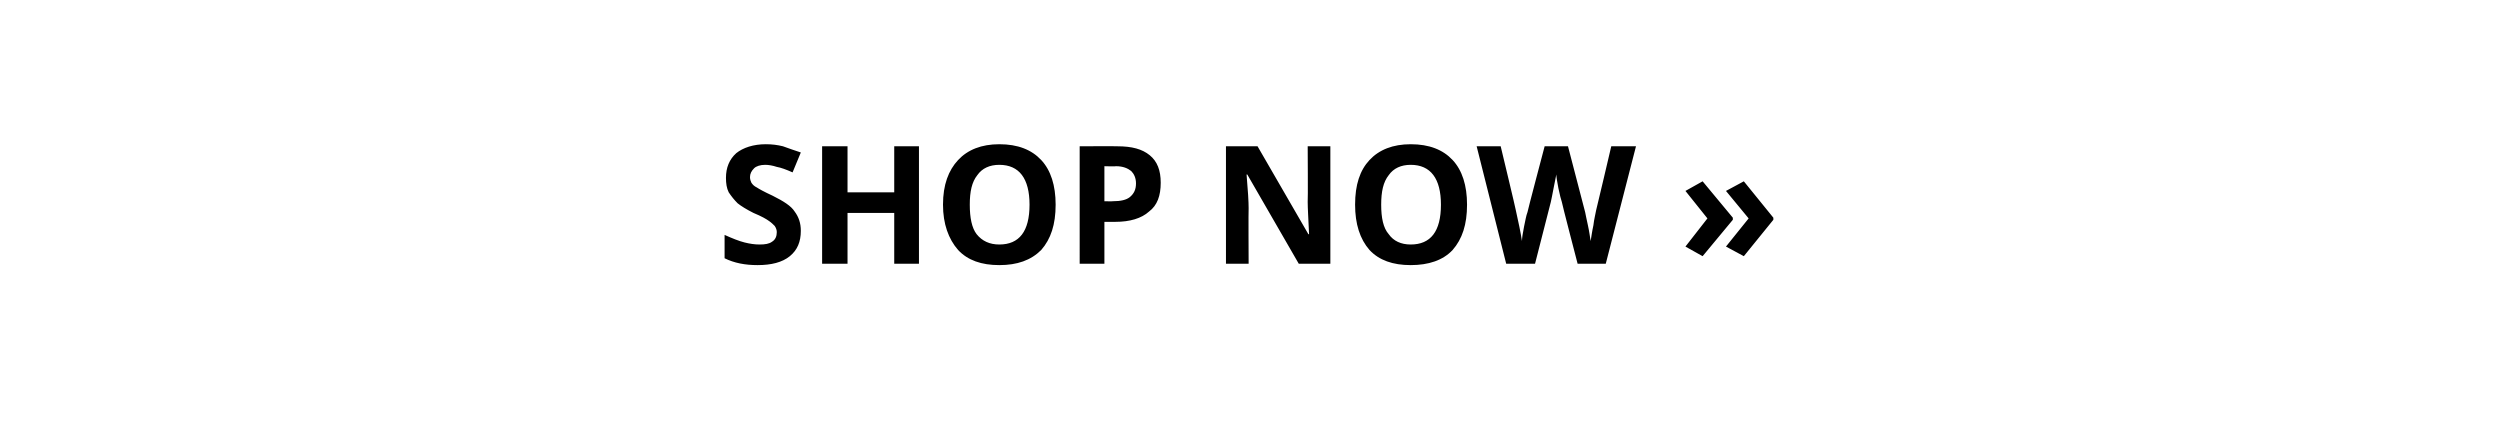 <?xml version="1.0" standalone="no"?><!DOCTYPE svg PUBLIC "-//W3C//DTD SVG 1.1//EN" "http://www.w3.org/Graphics/SVG/1.1/DTD/svg11.dtd"><svg xmlns="http://www.w3.org/2000/svg" version="1.1" width="364px" height="64.2px" viewBox="0 0 364 64.2"><desc>Shop now »</desc><defs/><g id="Polygon140445"><path d="m116.6 33.6c0 1.6-.5 2.8-1.6 3.7c-1.1.9-2.7 1.3-4.7 1.3c-1.8 0-3.4-.3-4.8-1v-3.4c1.1.5 2.1.9 2.9 1.1c.8.2 1.5.3 2.2.3c.8 0 1.4-.1 1.8-.4c.5-.3.7-.8.7-1.4c0-.3-.1-.6-.3-.9c-.2-.2-.5-.5-.8-.7c-.4-.3-1.1-.7-2.3-1.2c-1-.5-1.8-1-2.3-1.4c-.5-.5-.9-1-1.3-1.6c-.3-.6-.4-1.3-.4-2.1c0-1.5.5-2.7 1.5-3.6c1-.8 2.5-1.3 4.3-1.3c.9 0 1.7.1 2.5.3c.8.3 1.7.6 2.6.9l-1.2 2.9c-.9-.4-1.7-.7-2.3-.8c-.6-.2-1.2-.3-1.7-.3c-.7 0-1.3.2-1.6.5c-.4.4-.6.8-.6 1.3c0 .3.1.6.2.8c.2.3.4.5.8.7c.3.2 1 .6 2.3 1.2c1.6.8 2.7 1.5 3.2 2.3c.6.8.9 1.7.9 2.8zm17.2 4.8h-3.6V31h-6.8v7.4h-3.7V21.3h3.7v6.7h6.8v-6.7h3.6v17.1zm19.9-8.6c0 2.9-.7 5-2.1 6.6c-1.5 1.5-3.5 2.2-6.1 2.2c-2.6 0-4.6-.7-6-2.2c-1.4-1.6-2.2-3.8-2.2-6.6c0-2.9.8-5 2.2-6.5c1.4-1.5 3.4-2.3 6-2.3c2.7 0 4.7.8 6.1 2.3c1.4 1.5 2.1 3.7 2.1 6.5zm-12.5 0c0 1.9.3 3.4 1 4.3c.8 1 1.9 1.5 3.3 1.5c2.9 0 4.4-1.9 4.4-5.8c0-3.8-1.5-5.8-4.4-5.8c-1.4 0-2.5.5-3.2 1.5c-.8 1-1.1 2.4-1.1 4.3zm19.6-.5s1.24.03 1.2 0c1.2 0 2-.2 2.5-.6c.6-.5.9-1.1.9-2c0-.8-.3-1.4-.7-1.8c-.5-.4-1.2-.7-2.2-.7c0 .05-1.7 0-1.7 0v5.1zm8.2-2.7c0 1.9-.5 3.3-1.7 4.2c-1.1 1-2.8 1.5-4.9 1.5h-1.6v6.1h-3.6V21.3s5.48-.03 5.5 0c2.1 0 3.6.4 4.7 1.3c1.1.9 1.6 2.2 1.6 4zm24.7 11.8h-4.6l-7.5-13s-.06.04-.1 0c.2 2.3.3 4 .3 4.9c-.04.04 0 8.1 0 8.1h-3.3V21.3h4.6l7.4 12.8h.1c-.1-2.2-.2-3.8-.2-4.7c.05-.02 0-8.1 0-8.1h3.3v17.1zm19.9-8.6c0 2.9-.7 5-2.1 6.6c-1.4 1.5-3.5 2.2-6.1 2.2c-2.6 0-4.6-.7-6-2.2c-1.4-1.6-2.1-3.8-2.1-6.6c0-2.9.7-5 2.1-6.5c1.4-1.5 3.4-2.3 6-2.3c2.7 0 4.7.8 6.1 2.3c1.4 1.5 2.1 3.7 2.1 6.5zm-12.5 0c0 1.9.3 3.4 1.1 4.3c.7 1 1.8 1.5 3.2 1.5c2.9 0 4.4-1.9 4.4-5.8c0-3.8-1.5-5.8-4.4-5.8c-1.4 0-2.5.5-3.2 1.5c-.8 1-1.1 2.4-1.1 4.3zm32.7 8.6h-4.1s-2.34-8.99-2.3-9c-.1-.3-.3-1-.5-2c-.2-1-.3-1.7-.3-2c-.1.4-.2 1.1-.4 2c-.2 1-.3 1.6-.4 2c-.02.03-2.3 9-2.3 9h-4.2L215 21.3h3.5s2.24 9.32 2.2 9.3c.4 1.8.7 3.2.9 4.5c0-.4.1-1.1.3-2.1c.2-.9.3-1.6.5-2.1c-.03-.03 2.5-9.6 2.5-9.6h3.4l2.5 9.6c.1.4.2 1.1.4 1.9c.2.9.3 1.7.4 2.3c.1-.6.2-1.4.4-2.3c.1-.9.3-1.6.4-2.2c.02.02 2.2-9.3 2.2-9.3h3.6l-4.4 17.1zm24.4-6.4l-4.3 5.3l-2.6-1.4l3.3-4.1l-3.3-4l2.6-1.4l4.3 5.3v.3zm-5.9 0l-4.4 5.3l-2.5-1.4l3.2-4.1l-3.2-4l2.5-1.4l4.4 5.3v.3z" stroke="none" fill="#000000"/></g></svg>